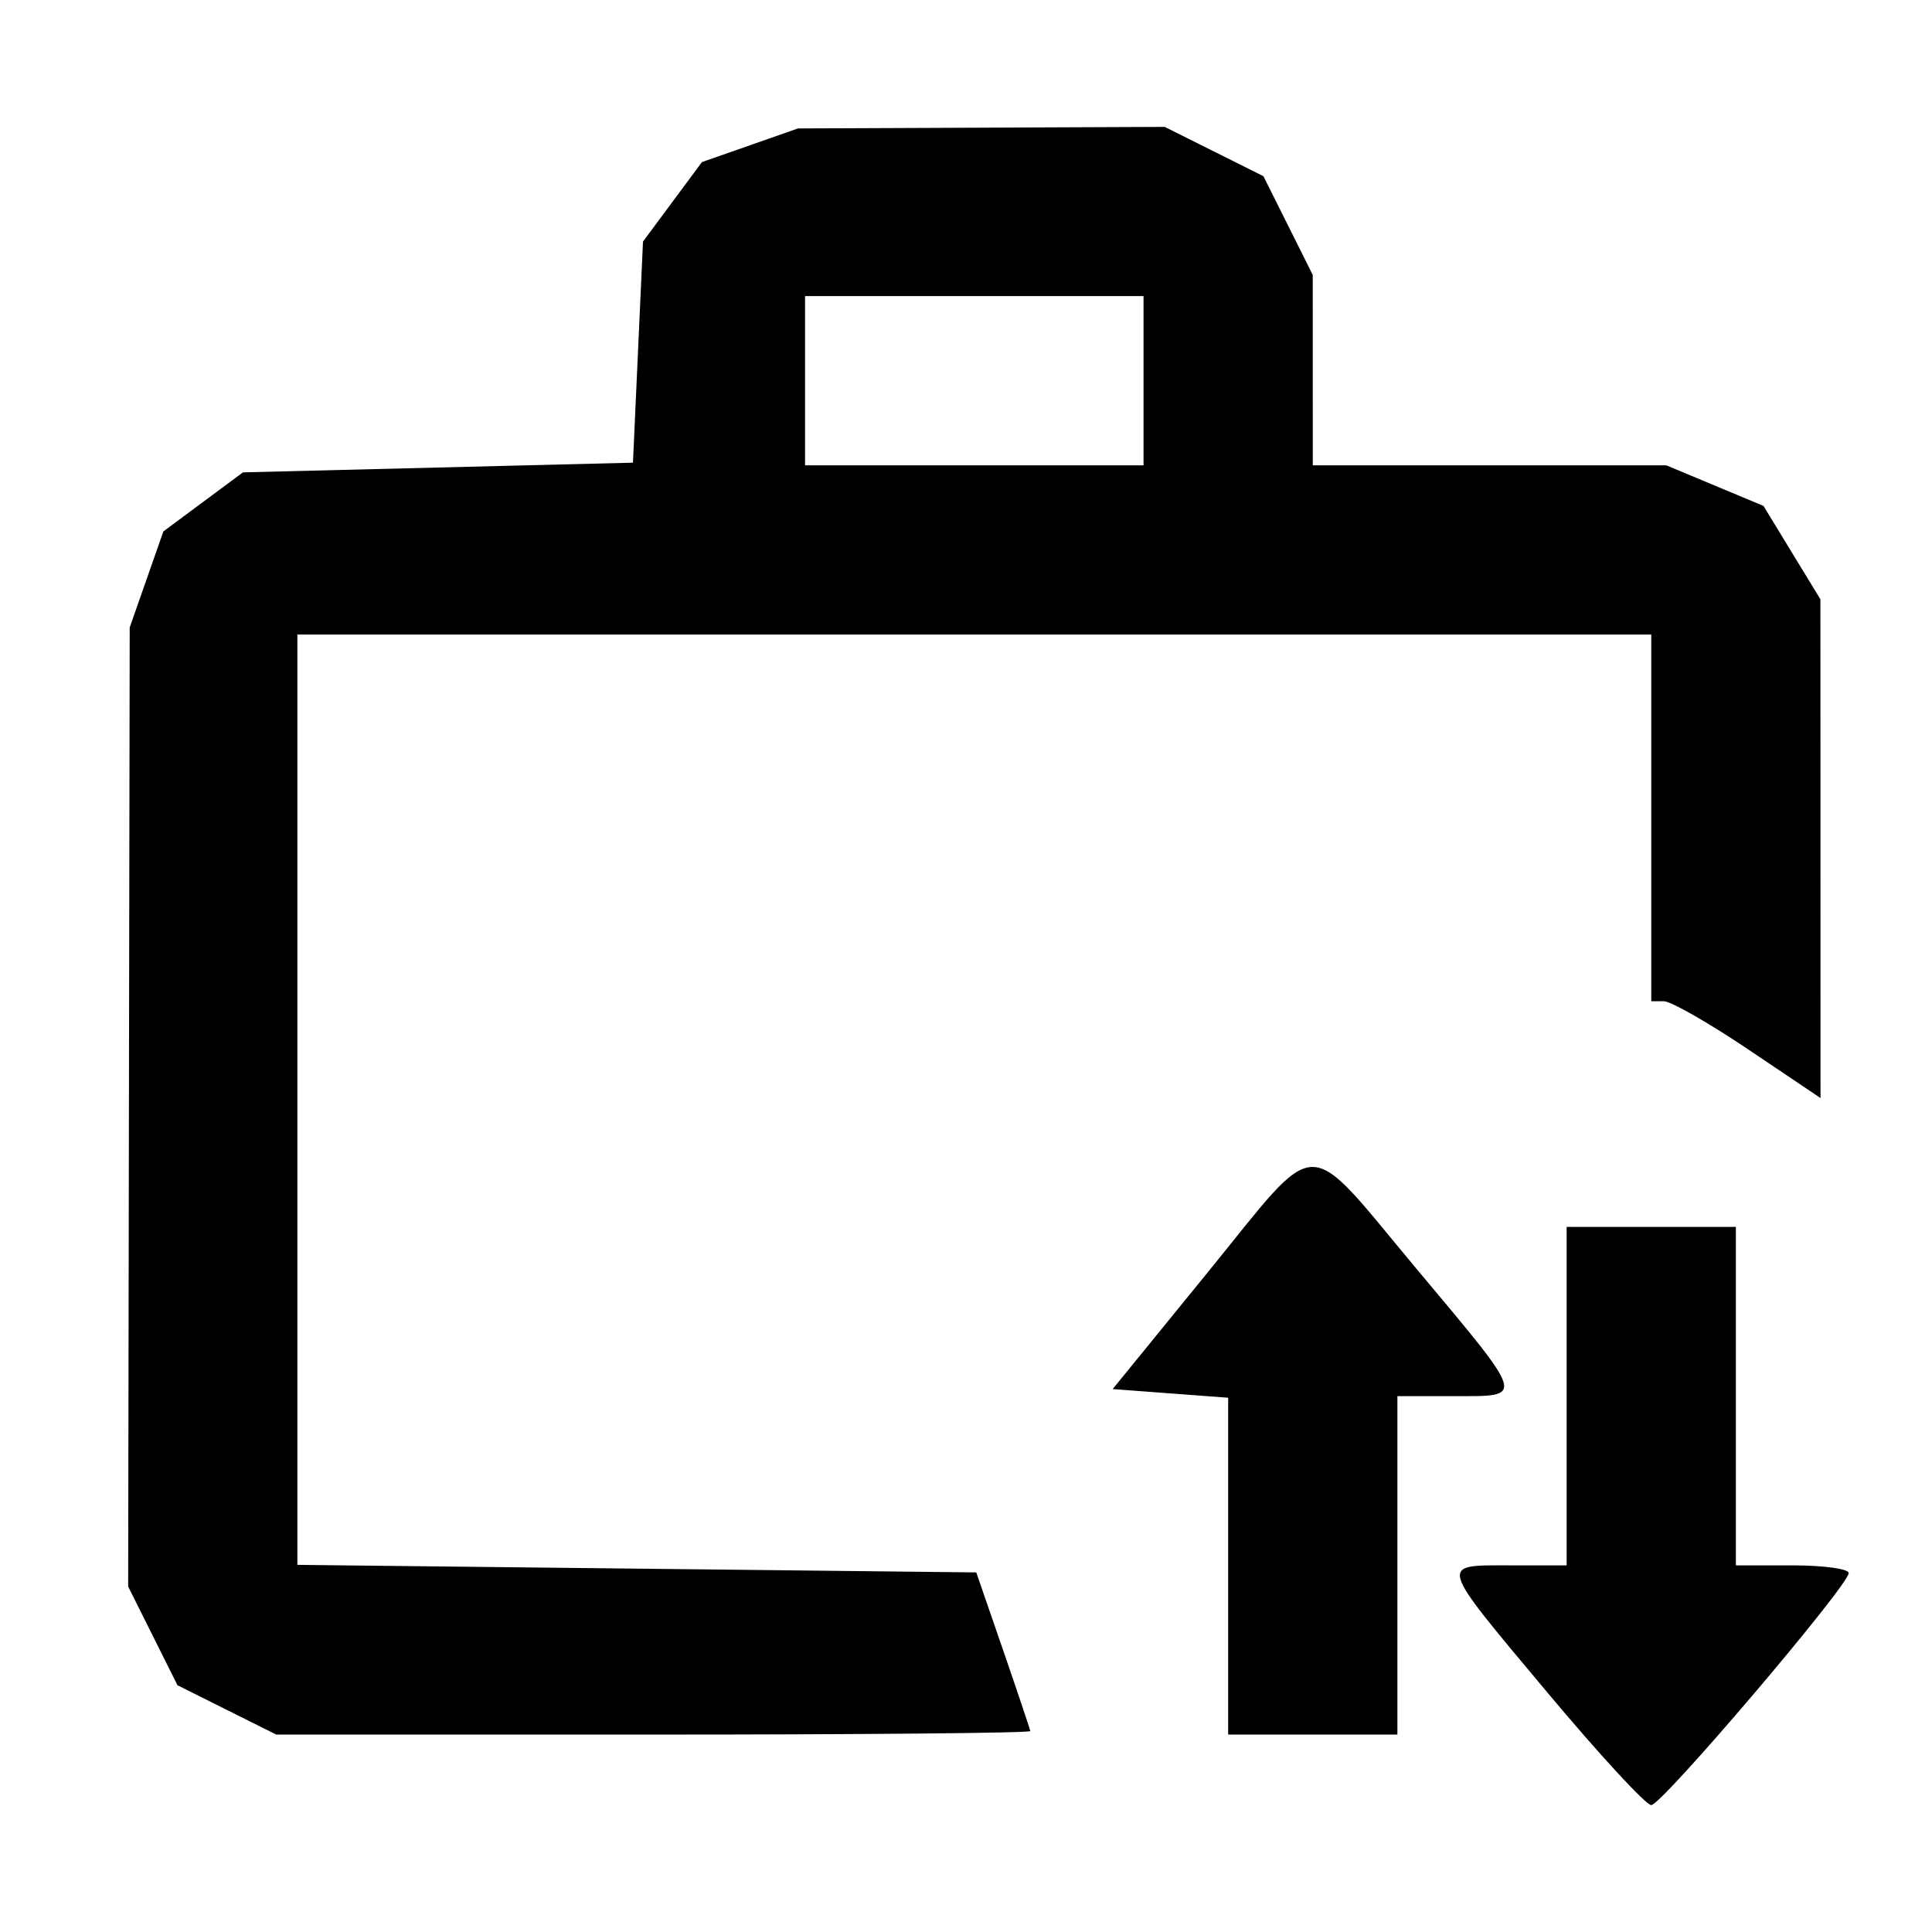 <?xml version="1.0" encoding="UTF-8"?>
<!-- Created with Inkscape (http://www.inkscape.org/) -->
<svg width="1024" height="1024" version="1.1" viewBox="0 0 1024 1024" xml:space="preserve" xmlns="http://www.w3.org/2000/svg"><path d="m820.33 897.28c-58.647-70.063-57.925-67.606-19.88-67.606h29.9v-179.4h89.7v179.4h29.9c16.445 0 29.9 1.831 29.9 4.068 0 6.566-99.064 123.01-104.65 123.01-2.8 0-27.491-26.761-54.87-59.469zm-700.1 9.001-26.162-13.07-13.07-26.162-13.07-26.162 0.41-254.15 0.41-254.15 17.844-50.925 42.18-31.3 206.71-5.137 2.661-58.596 2.661-58.596 31.235-42.122 50.925-17.844 194.35-0.821 52.325 26.139 13.07 26.162 13.07 26.162 0.015 50.456 0.015 50.456h187.36l51.517 21.525 15.086 24.744 15.086 24.744 0.03 132.18 0.03 132.18-38.126-25.657c-20.98-14.111-41.162-25.657-44.861-25.657h-6.724v-194.35h-717.6v493.08l359.84 4.003 14.186 41.112c7.802 22.612 14.296 41.953 14.43 42.981 0.135 1.028-89.736 1.863-199.71 1.857l-199.96-0.015zm485.87-704.51v-44.85h-179.4v89.7h179.4zm44.85 628.33v-89.27l-61.206-4.597 50.216-61.669c60.638-74.467 50.387-74.264 110.71-2.2 58.647 70.063 57.925 67.606 19.88 67.606h-29.9v179.4h-89.7z" stroke-width="7.475"/></svg>
